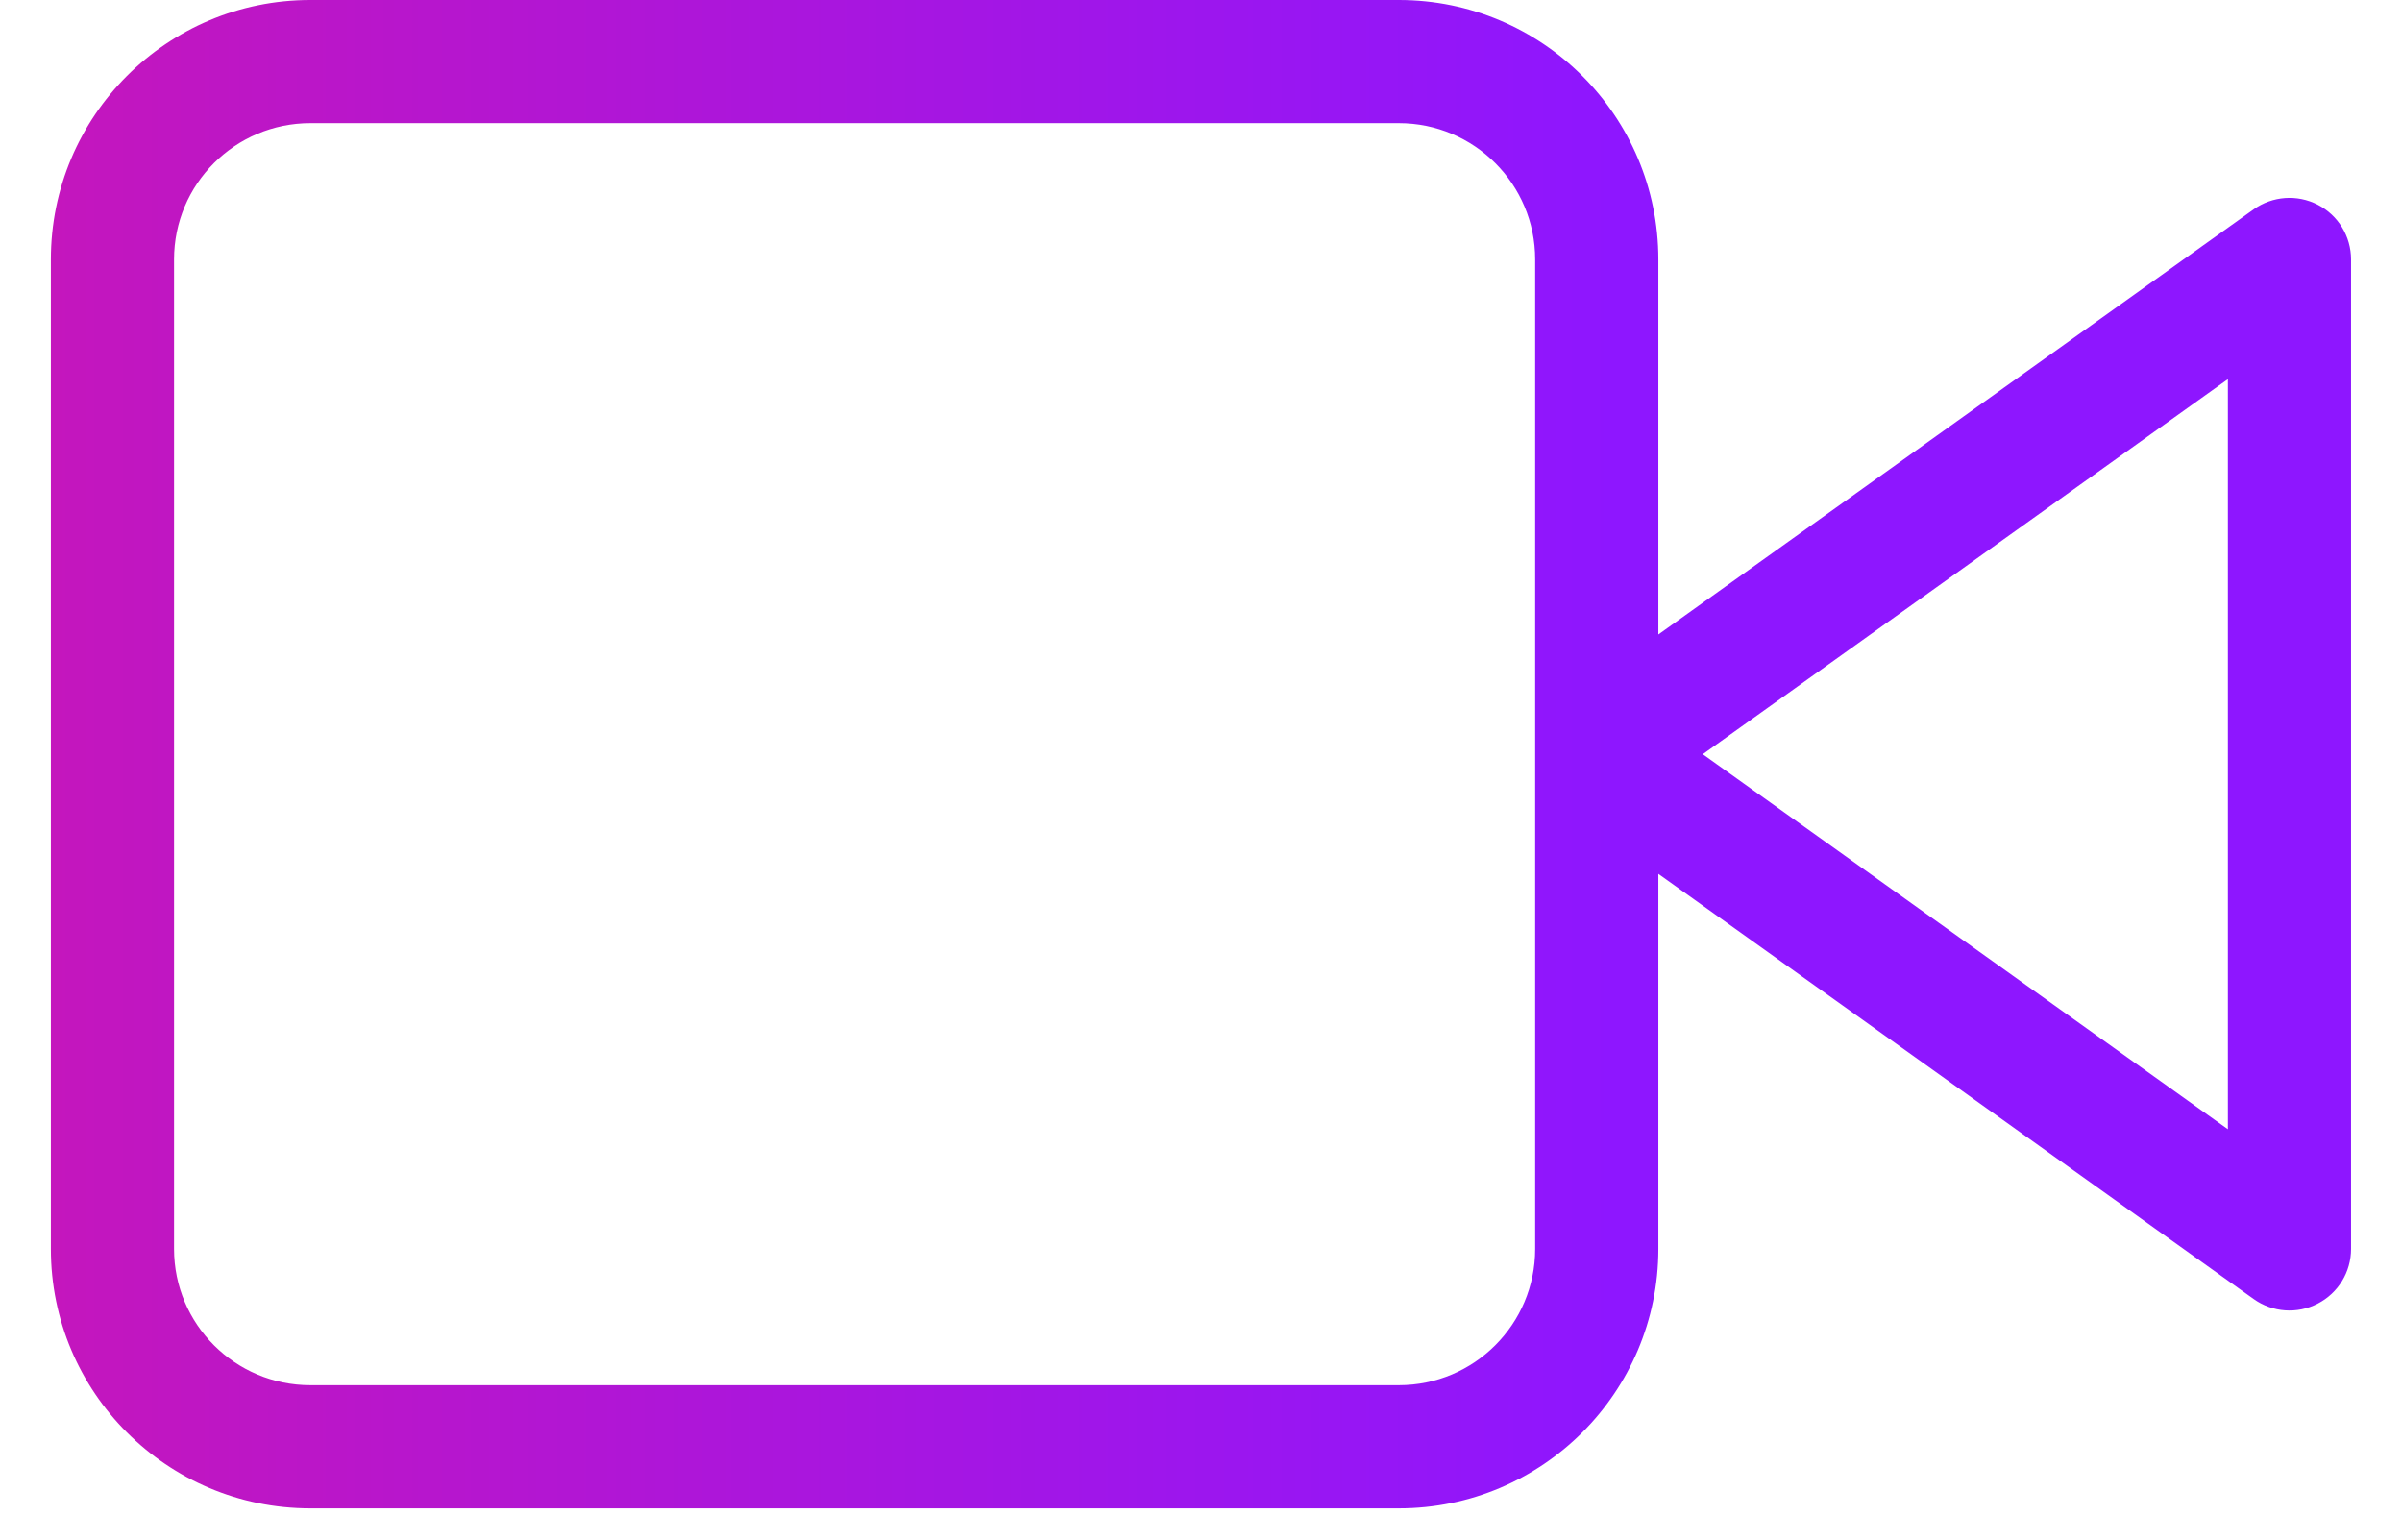<svg fill="none" height="25" viewBox="0 0 39 25" width="39" xmlns="http://www.w3.org/2000/svg" xmlns:xlink="http://www.w3.org/1999/xlink"><linearGradient id="a" gradientUnits="userSpaceOnUse" x1="38.173" x2=".826" y1="12.247" y2="12.247"><stop offset=".32" stop-color="#8e16ff"/><stop offset="1" stop-color="#c416bd"/></linearGradient><path clip-rule="evenodd" d="m2.826 4.213c0-1.222.991-2.213 2.213-2.213h17.674c1.222 0 2.213.991 2.213 2.213v8.034 8.033c0 1.222-.991 2.213-2.213 2.213h-17.674c-1.222 0-2.213-.991-2.213-2.213zm24.1 6.09v-6.09c0-2.327-1.886-4.213-4.213-4.213h-17.674c-2.327 0-4.213 1.886-4.213 4.213v16.067c0 2.327 1.886 4.213 4.213 4.213h17.674c2.327 0 4.213-1.886 4.213-4.213v-6.09l9.666 6.904c.305.218.706.247 1.039.075.333-.171.542-.514.542-.889v-16.067c0-.375-.209-.718-.542-.889-.333-.171-.734-.142-1.039.075zm9.247 8.034-8.526-6.09 8.526-6.09z" fill="url(#a)" fill-rule="evenodd"/></svg>